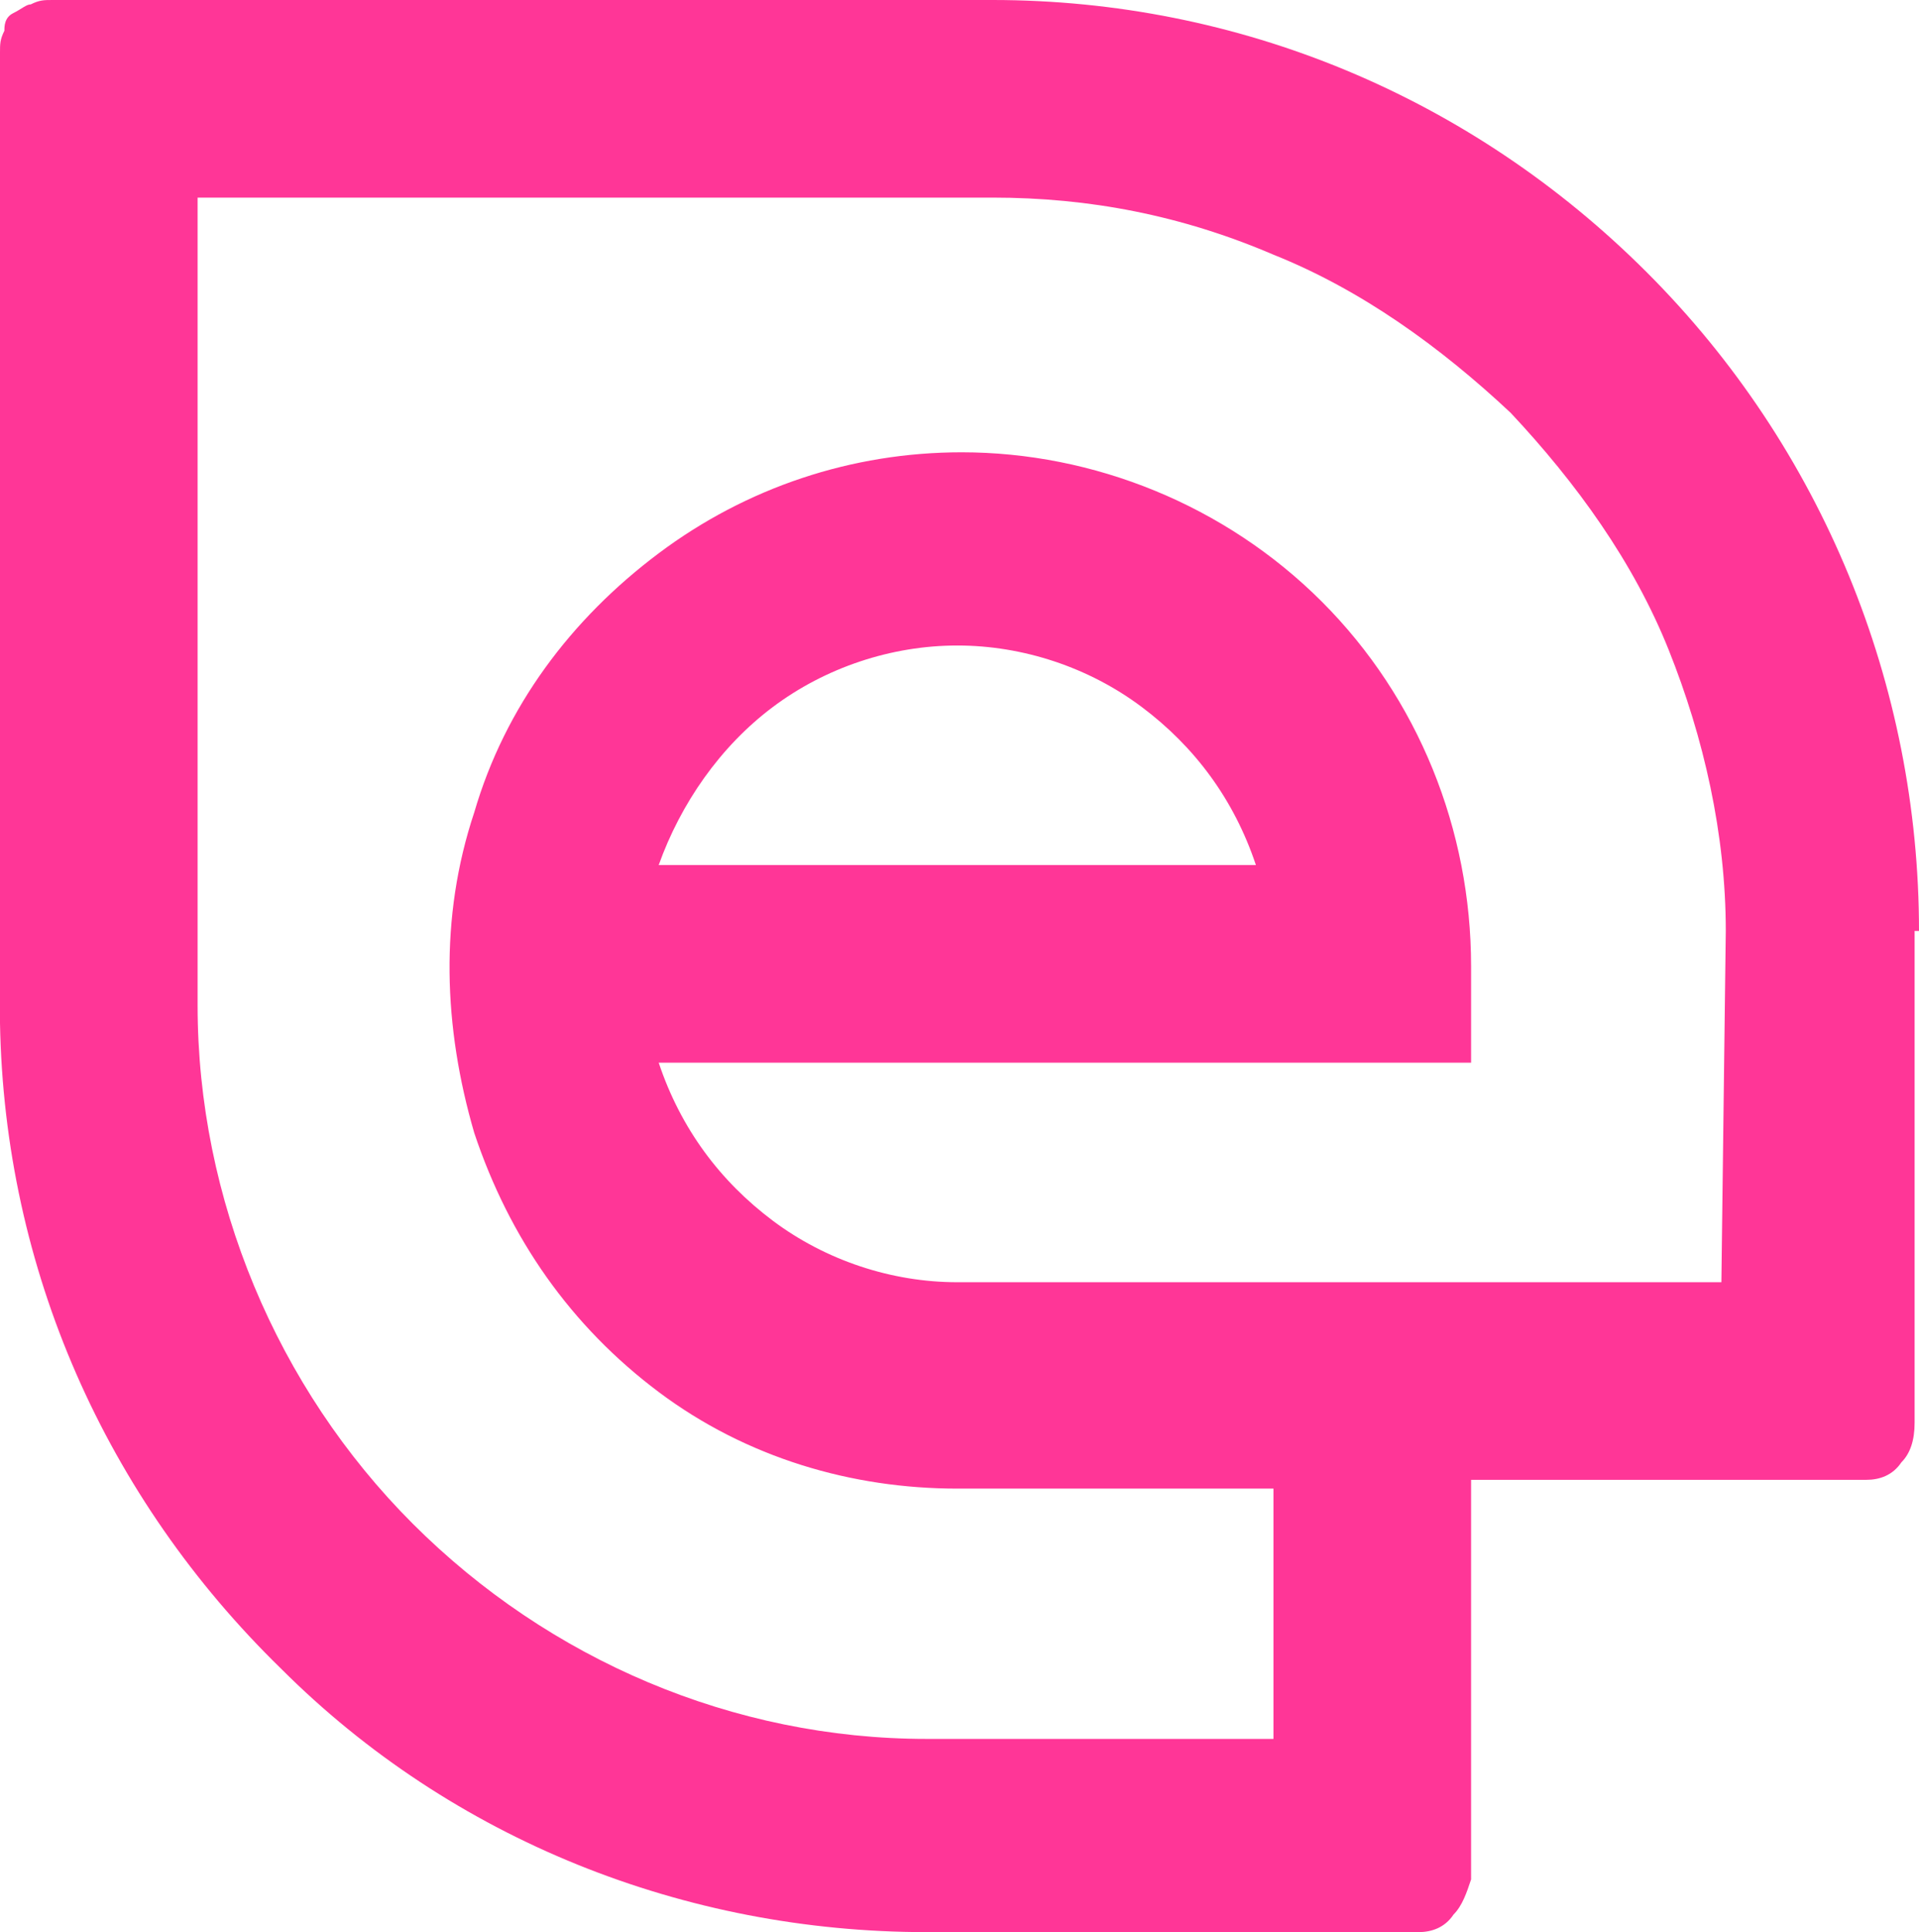 <svg xmlns="http://www.w3.org/2000/svg" version="1.1" xmlns:xlink="http://www.w3.org/1999/xlink" xmlns:svgjs="http://svgjs.dev/svgjs" width="43.7" height="44"><svg version="1.1" id="SvgjsSvg1012" xmlns="http://www.w3.org/2000/svg" xmlns:xlink="http://www.w3.org/1999/xlink" x="0px" y="0px" viewBox="0 0 43.7 44" style="enable-background:new 0 0 43.7 44;" xml:space="preserve">
<style type="text/css">
	.st0{fill:#FF3697;}
</style>
<path id="SvgjsPath1011" class="st0" d="M43.7,21.2c0-5.6-2.2-11-6.2-15c-4-4-9.3-6.2-14.9-6.2H1.2C1,0,0.9,0,0.7,0.1
	C0.6,0.1,0.5,0.2,0.3,0.3S0.1,0.6,0.1,0.7C0,0.9,0,1,0,1.2v22.1C0.1,28.9,2.4,34.1,6.4,38c3.9,3.9,9.2,6,14.7,6h11.2
	c0.3,0,0.6-0.1,0.8-0.4c0.2-0.2,0.3-0.5,0.4-0.8v-9.1h9c0.3,0,0.6-0.1,0.8-0.4c0.2-0.2,0.3-0.5,0.3-0.9V21.2z M39.2,29.2H21.8
	c-1.5,0-3-0.5-4.2-1.4c-1.2-0.9-2.1-2.1-2.6-3.6h18.5V22c0-3.1-1.2-6.1-3.4-8.3c-2.2-2.2-5.2-3.4-8.2-3.4c-2.5,0-4.9,0.8-6.9,2.3
	c-2,1.5-3.5,3.5-4.2,5.9c-0.8,2.4-0.7,4.9,0,7.3c0.8,2.4,2.2,4.4,4.2,5.9c2,1.5,4.4,2.2,6.8,2.2H29v5.7h-7.9
	c-4.4,0-8.6-1.8-11.7-4.9c-3.1-3.1-4.9-7.4-4.9-11.8V4.5h18.1c2.2,0,4.3,0.4,6.4,1.3c2,0.8,3.8,2.1,5.4,3.6c1.5,1.6,2.8,3.4,3.6,5.4
	c0.8,2,1.3,4.2,1.3,6.4L39.2,29.2z M15,19.7c0.5-1.4,1.4-2.7,2.6-3.6c1.2-0.9,2.7-1.4,4.2-1.4c1.5,0,3,0.5,4.2,1.4
	c1.2,0.9,2.1,2.1,2.6,3.6H15z"></path>
</svg><style>@media (prefers-color-scheme: light) { :root { filter: none; } }
@media (prefers-color-scheme: dark) { :root { filter: none; } }
</style></svg>